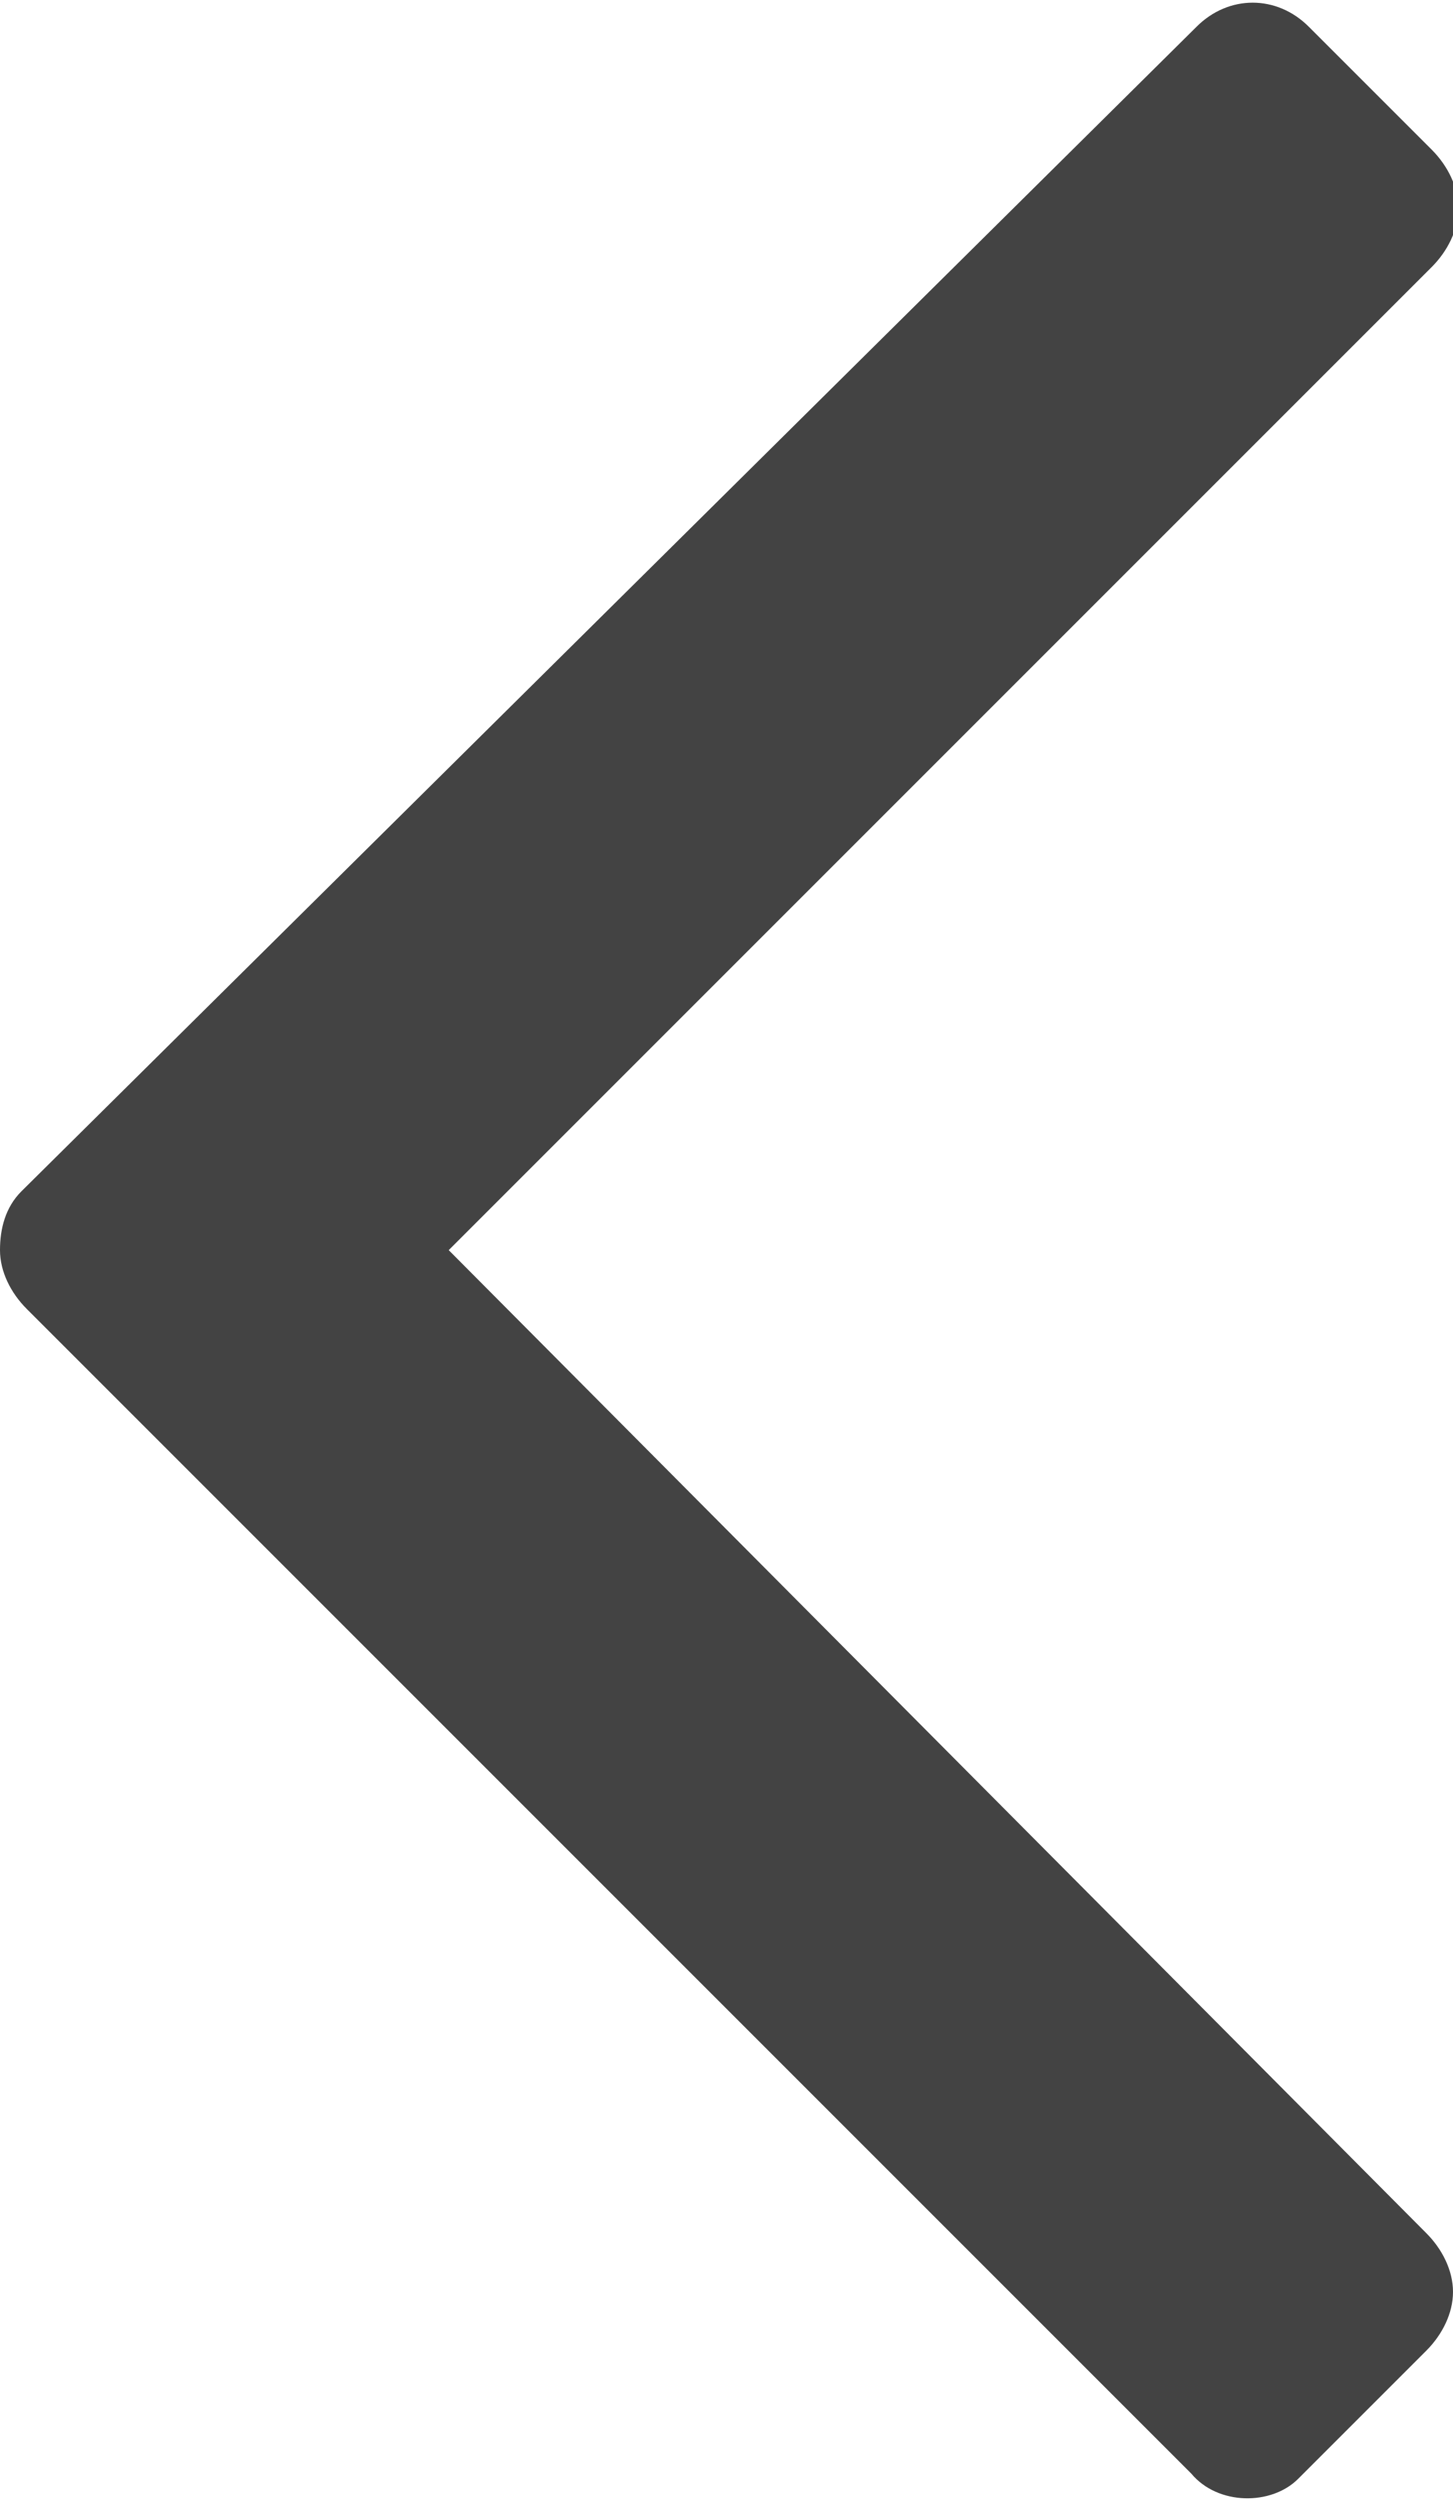 <svg enable-background="new 0 0 27.2 46.8" viewBox="0 0 27.2 46.8" xmlns="http://www.w3.org/2000/svg"><path clip-rule="evenodd" d="m26.8 2.8-2.3-2.3c-.6-.6-1.5-.6-2.1 0l-22 21.8c-.3.3-.4.7-.4 1.1s.2.8.5 1.1l21.8 21.8c.5.6 1.5.6 2 .1 0 0 .1-.1.1-.1l2.3-2.3c.3-.3.5-.7.5-1.1s-.2-.8-.5-1.1l-18.3-18.4 18.4-18.4c.3-.3.5-.7.5-1.1s-.2-.8-.5-1.1z" fill="#434343" fill-rule="evenodd"/></svg>